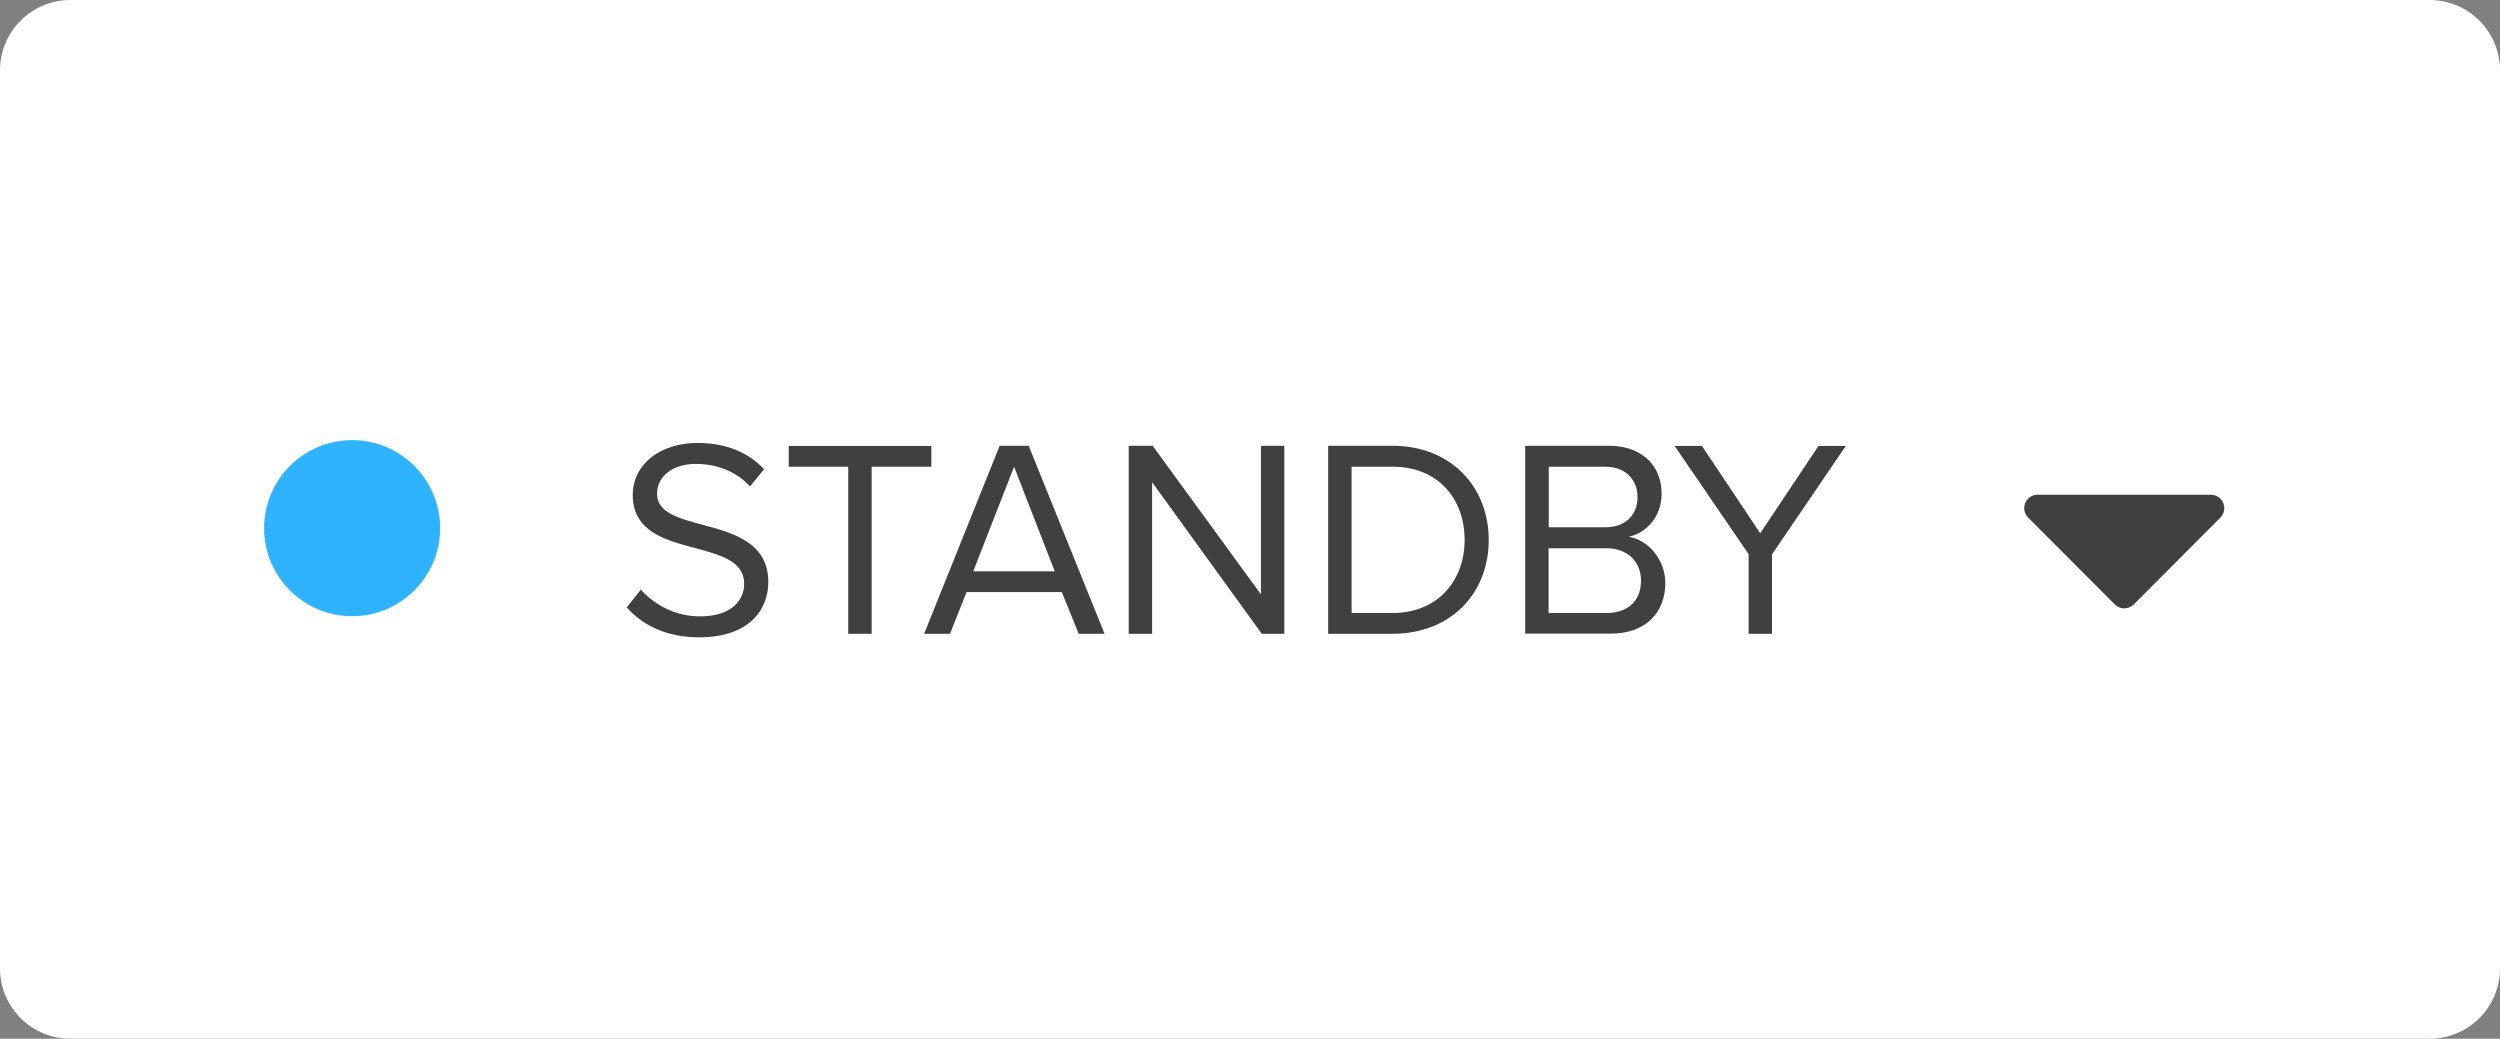 <?xml version="1.0" encoding="utf-8"?>
<!-- Generator: Adobe Illustrator 23.0.4, SVG Export Plug-In . SVG Version: 6.00 Build 0)  -->
<svg version="1.1" id="レイヤー_1" xmlns="http://www.w3.org/2000/svg" xmlns:xlink="http://www.w3.org/1999/xlink" x="0px"
	 y="0px" viewBox="0 0 142 59" style="enable-background:new 0 0 142 59;" xml:space="preserve">
<rect x="0" y="0" width="142" height="59" fill="#808080" stroke="none"/>
<style type="text/css">
	.st0{fill:#FFFFFF;}
	.st1{fill:#30B3FF;}
	.st2{enable-background:new    ;}
	.st3{fill:#404040;}
</style>
<g id="グループ化_917" transform="translate(-1529 -3555)">
	<g transform="matrix(1, 0, 0, 1, 1529, 3555)">
		<g id="長方形_239-2">
			<path class="st0" d="M4,0h134c2.21,0,4,1.79,4,4v51c0,2.21-1.79,4-4,4H4c-2.21,0-4-1.79-4-4V4C0,1.79,1.79,0,4,0z"/>
		</g>
	</g>
	<g id="グループ化_880" transform="translate(-4 4)">
		<g id="グループ化_879" transform="translate(0 -3)">
			<g id="楕円形_81">
				<circle class="st1" cx="1553" cy="3584" r="5"/>
			</g>
			<g class="st2">
				<path class="st3" d="M1569.4,3587.49c0.7,0.78,1.86,1.52,3.36,1.52c1.9,0,2.51-1.02,2.51-1.84c0-1.28-1.3-1.63-2.71-2.02
					c-1.71-0.45-3.62-0.93-3.62-3.03c0-1.76,1.57-2.96,3.67-2.96c1.63,0,2.9,0.54,3.79,1.49l-0.8,0.98
					c-0.8-0.88-1.92-1.28-3.09-1.28c-1.28,0-2.19,0.69-2.19,1.7c0,1.07,1.23,1.39,2.59,1.76c1.74,0.46,3.73,1.01,3.73,3.25
					c0,1.55-1.06,3.14-3.94,3.14c-1.86,0-3.22-0.7-4.1-1.7L1569.4,3587.49z"/>
				<path class="st3" d="M1581.18,3580.51h-3.38v-1.18h8.1v1.18h-3.39v9.49h-1.33V3580.51z"/>
				<path class="st3" d="M1593.31,3587.63h-5.41l-0.94,2.37h-1.47l4.29-10.68h1.65l4.31,10.68h-1.47L1593.31,3587.63z
					 M1588.28,3586.45h4.63l-2.31-5.94L1588.28,3586.45z"/>
				<path class="st3" d="M1598.44,3581.39v8.61h-1.33v-10.68h1.36l6.15,8.44v-8.44h1.33V3590h-1.28L1598.44,3581.39z"/>
				<path class="st3" d="M1608.44,3579.32h3.65c3.31,0,5.47,2.32,5.47,5.35c0,3.04-2.16,5.33-5.47,5.33h-3.65V3579.32z
					 M1612.09,3588.82c2.59,0,4.1-1.86,4.1-4.15c0-2.3-1.46-4.16-4.1-4.16h-2.32v8.31H1612.09z"/>
				<path class="st3" d="M1619.64,3579.32h4.75c1.86,0,2.99,1.12,2.99,2.72c0,1.34-0.9,2.24-1.87,2.45
					c1.14,0.18,2.08,1.34,2.08,2.62c0,1.71-1.14,2.88-3.09,2.88h-4.87V3579.32z M1624.17,3583.95c1.2,0,1.84-0.74,1.84-1.71
					c0-0.96-0.64-1.73-1.84-1.73h-3.2v3.44H1624.17z M1624.23,3588.82c1.25,0,1.98-0.7,1.98-1.84c0-0.98-0.67-1.84-1.98-1.84h-3.27
					v3.68H1624.23z"/>
				<path class="st3" d="M1632.33,3585.49l-4.21-6.16h1.55l3.31,4.96l3.31-4.96h1.55l-4.19,6.16v4.51h-1.33V3585.49z"/>
			</g>
		</g>
		<g id="caret-down-solid">
			<path class="st3" d="M1648.73,3579.1h9.85c0.42,0,0.76,0.34,0.76,0.76c0,0.2-0.08,0.4-0.22,0.54l-4.92,4.93
				c-0.3,0.3-0.78,0.3-1.08,0l-4.92-4.93c-0.3-0.3-0.3-0.78,0-1.08C1648.33,3579.18,1648.53,3579.1,1648.73,3579.1z"/>
		</g>
	</g>
</g>
</svg>

